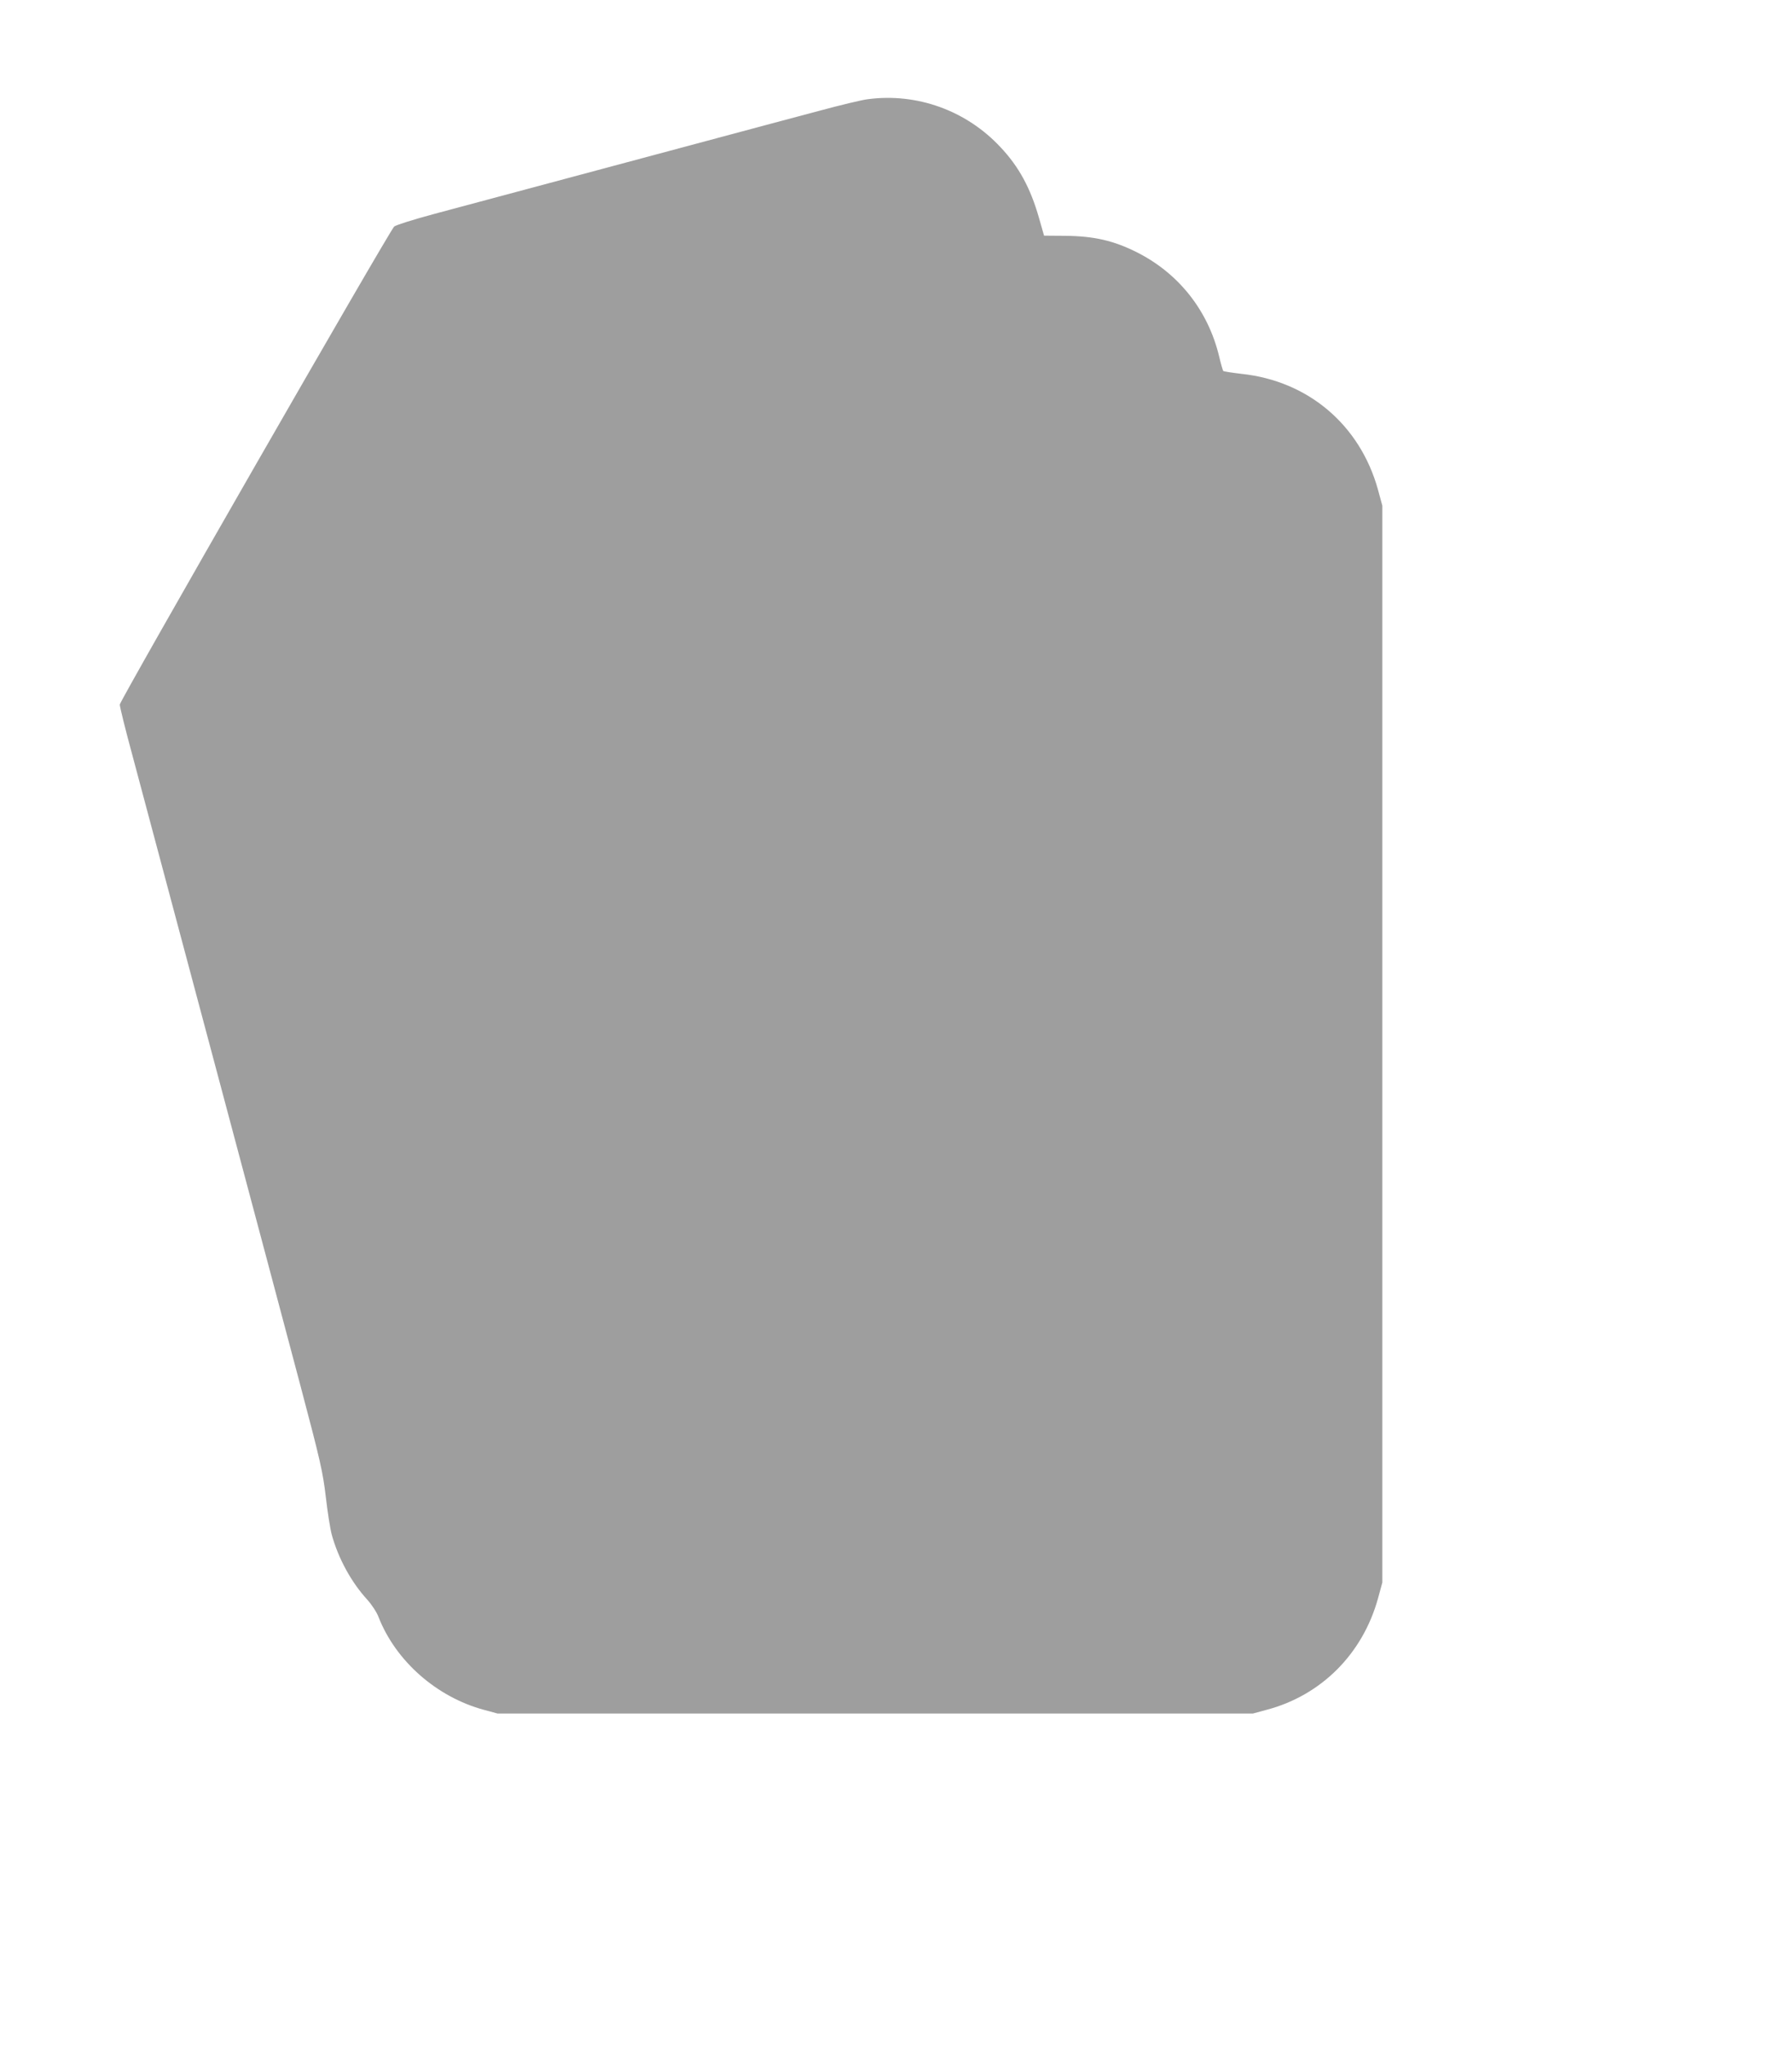 <?xml version="1.0" standalone="no"?>
<!DOCTYPE svg PUBLIC "-//W3C//DTD SVG 20010904//EN"
 "http://www.w3.org/TR/2001/REC-SVG-20010904/DTD/svg10.dtd">
<svg version="1.0" xmlns="http://www.w3.org/2000/svg"
 width="1122pt" height="1280pt" viewBox="0 0 1122 1280"
 preserveAspectRatio="xMidYMid meet">
<g transform="translate(0,1280) scale(0.1,-0.1)"
fill="#9e9e9e" stroke="none">
<path d="M5433 12179 c-35 -4 -172 -37 -305 -73 -134 -35 -497 -133 -808 -216
-633 -170 -1260 -338 -1605 -430 -130 -35 -237 -69 -247 -78 -34 -34 -1718
-2967 -1718 -2992 0 -14 36 -160 81 -325 154 -576 909 -3404 1048 -3930 128
-483 142 -546 161 -705 11 -96 28 -202 37 -235 41 -149 122 -298 223 -408 27
-30 59 -78 70 -108 108 -276 364 -501 660 -581 l85 -23 2365 0 2365 0 85 23
c342 90 602 350 698 698 l27 99 0 3370 0 3370 -27 99 c-112 406 -437 682 -855
726 -59 7 -111 15 -114 18 -3 4 -15 45 -26 92 -69 286 -252 518 -513 650 -147
74 -269 102 -449 104 l-134 1 -32 112 c-53 186 -126 320 -240 441 -214 230
-523 342 -832 301z"/>
</g>
</svg>
